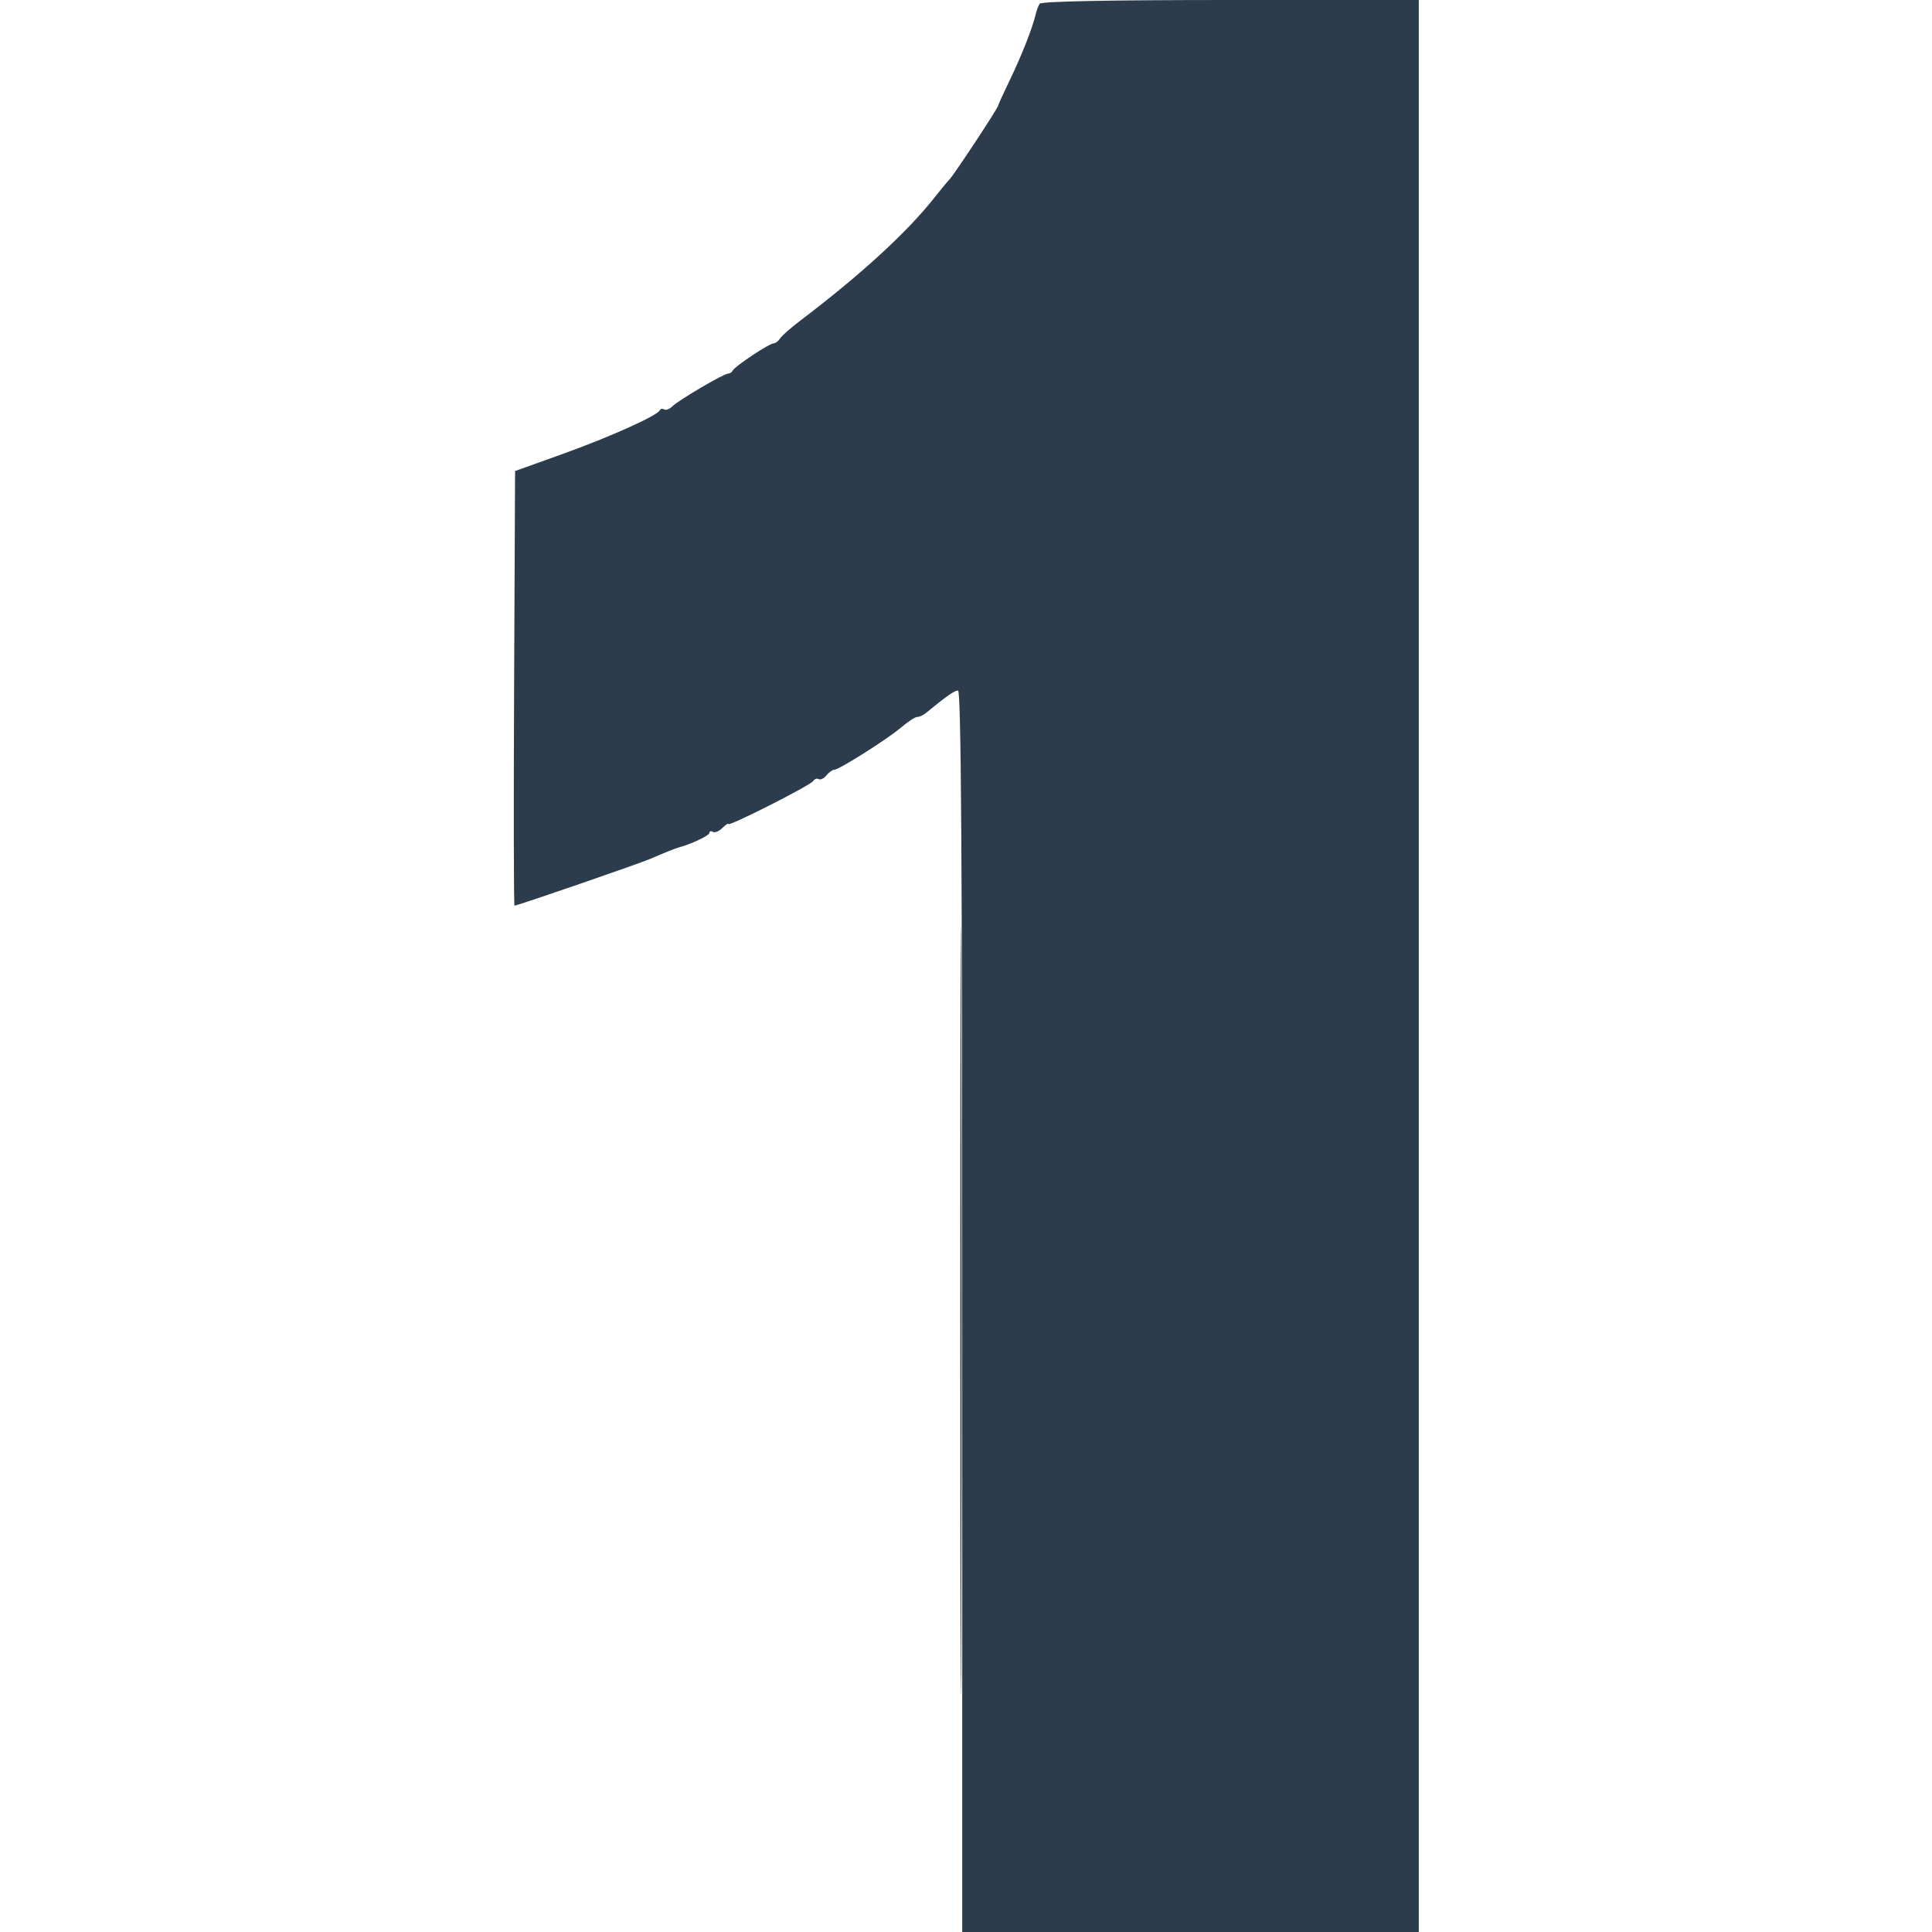 <?xml version="1.0" encoding="UTF-8"?>
<svg xmlns="http://www.w3.org/2000/svg" width="512" height="512" viewBox="0 0 512 512">
  <path d="M 254.488 347.500 C 254.488 438.250, 254.606 475.227, 254.750 429.671 C 254.894 384.115, 254.894 309.865, 254.750 264.671 C 254.606 219.477, 254.488 256.750, 254.488 347.500" stroke="none" fill="#303c4c" fill-rule="evenodd"></path>
  <path d="M 275.502 0.996 C 275.164 1.544, 274.705 2.782, 274.483 3.746 C 273.672 7.275, 270.773 14.659, 267.711 21 C 265.984 24.575, 264.546 27.725, 264.514 28 C 264.429 28.743, 252.877 46.260, 251.599 47.583 C 250.995 48.210, 249.240 50.326, 247.699 52.286 C 240.461 61.496, 228.122 72.815, 212 85.035 C 209.525 86.911, 207.140 89.021, 206.700 89.723 C 206.260 90.425, 205.496 91, 205 91 C 203.858 91, 194.612 97.152, 194.167 98.209 C 193.983 98.644, 193.445 99, 192.970 99 C 191.813 99, 179.848 106.031, 178.169 107.697 C 177.438 108.424, 176.463 108.786, 176.005 108.503 C 175.546 108.219, 175.020 108.328, 174.835 108.744 C 174.209 110.155, 161.549 115.840, 149 120.345 L 136.500 124.832 136.242 182.416 C 136.100 214.087, 136.148 240, 136.350 240 C 137.143 240, 169.618 228.807, 172.465 227.552 C 175.530 226.201, 179.080 224.783, 180 224.542 C 183.146 223.718, 188 221.412, 188 220.740 C 188 220.268, 188.414 220.138, 188.919 220.450 C 189.425 220.763, 190.550 220.307, 191.419 219.438 C 192.289 218.568, 193 218.091, 193 218.376 C 193 219.168, 214.804 208.126, 215.516 206.974 C 215.858 206.420, 216.506 206.195, 216.956 206.473 C 217.405 206.751, 218.329 206.308, 219.009 205.489 C 219.689 204.670, 220.614 204, 221.065 204 C 222.340 204, 235.120 195.921, 238.785 192.799 C 240.591 191.259, 242.523 190, 243.077 190 C 243.631 190, 244.628 189.557, 245.292 189.015 C 251.031 184.335, 252.941 183, 253.894 183 C 254.697 183, 255 228.021, 255 347.500 L 255 512 315.500 512 L 376 512 376 256 L 376 0 326.059 0 C 293.969 0, 275.898 0.356, 275.502 0.996" stroke="none" fill="#2c3c4c" fill-rule="evenodd"></path>
</svg>
